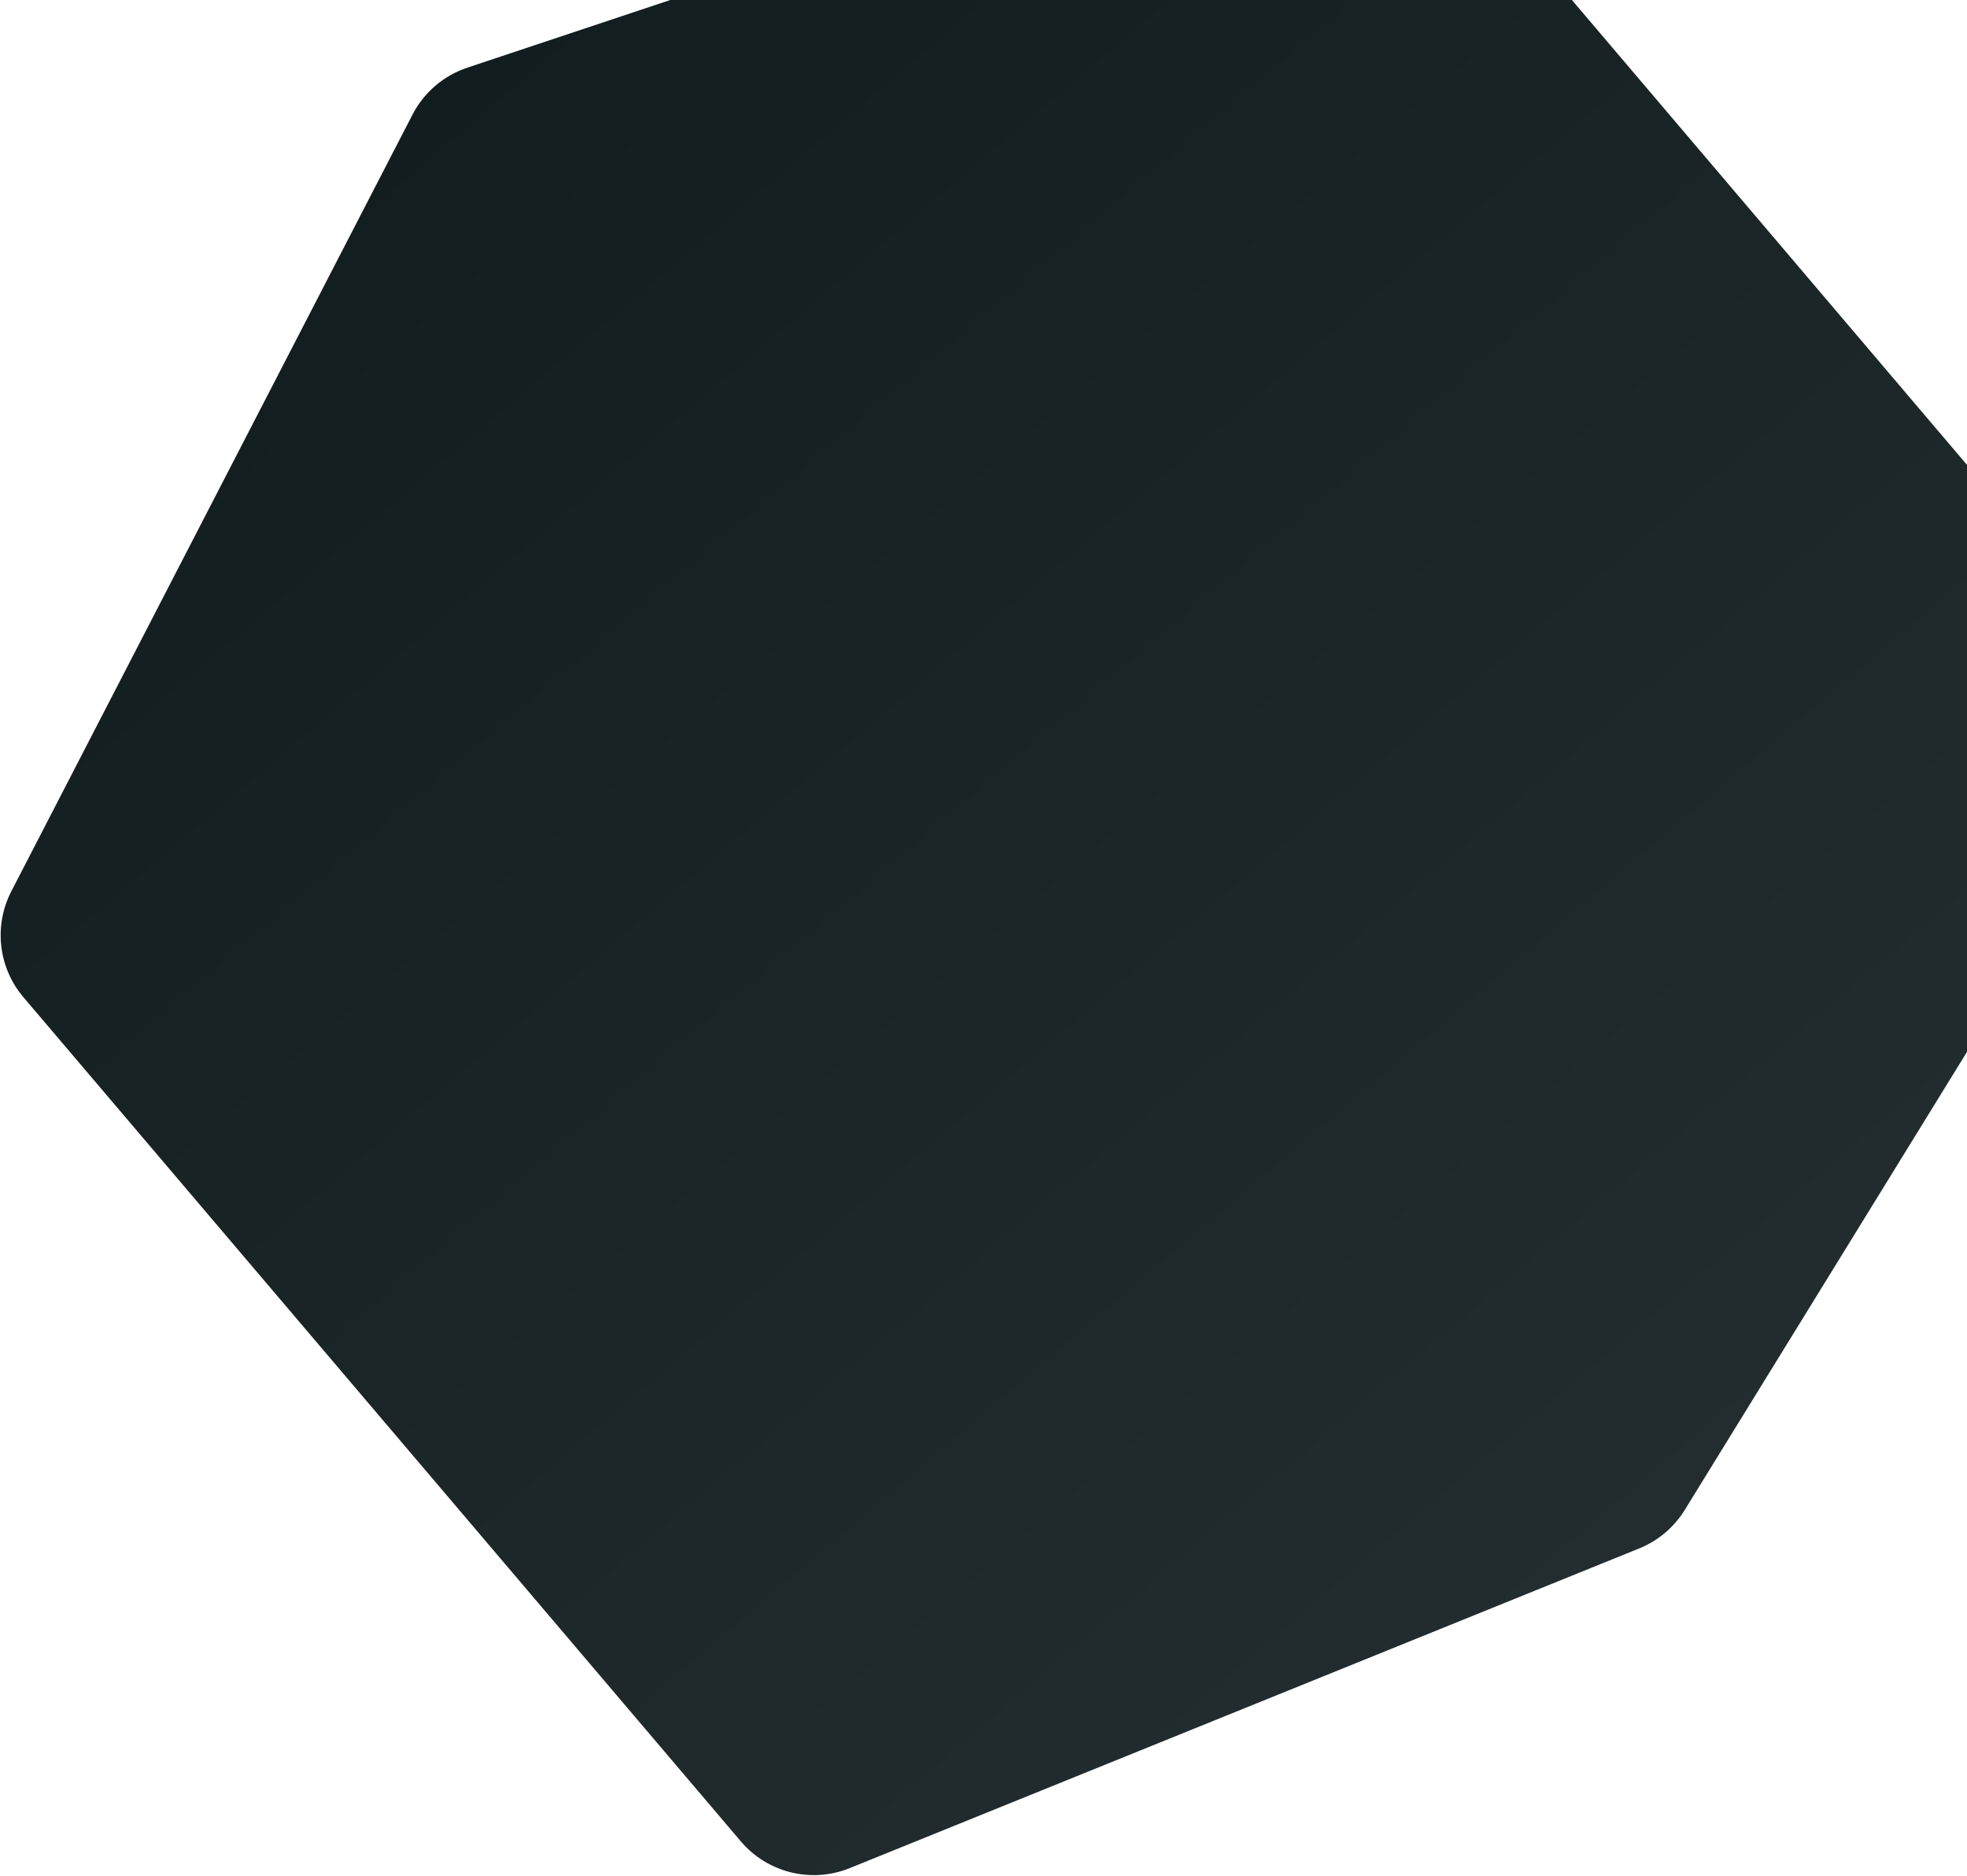 <?xml version="1.0" encoding="UTF-8"?> <svg xmlns="http://www.w3.org/2000/svg" width="822" height="784" viewBox="0 0 822 784" fill="none"><path d="M890.79 275.183C902.014 288.388 903.457 307.318 894.365 322.072L704.063 630.896C699.592 638.151 692.92 643.789 685.02 646.988L355.084 780.571C339.098 787.043 320.764 782.541 309.595 769.4L9.795 416.675C-0.713 404.312 -2.711 386.827 4.736 372.411L172.395 47.866C177.181 38.602 185.395 31.573 195.287 28.276L548.105 -89.304C563.59 -94.465 580.658 -89.698 591.229 -77.261L890.79 275.183Z" fill="url(#paint0_linear_19_419)"></path><defs><linearGradient id="paint0_linear_19_419" x1="699.975" y1="639.689" x2="182.654" y2="31.042" gradientUnits="userSpaceOnUse"><stop stop-color="#232D30"></stop><stop offset="1" stop-color="#121D20"></stop></linearGradient></defs></svg> 